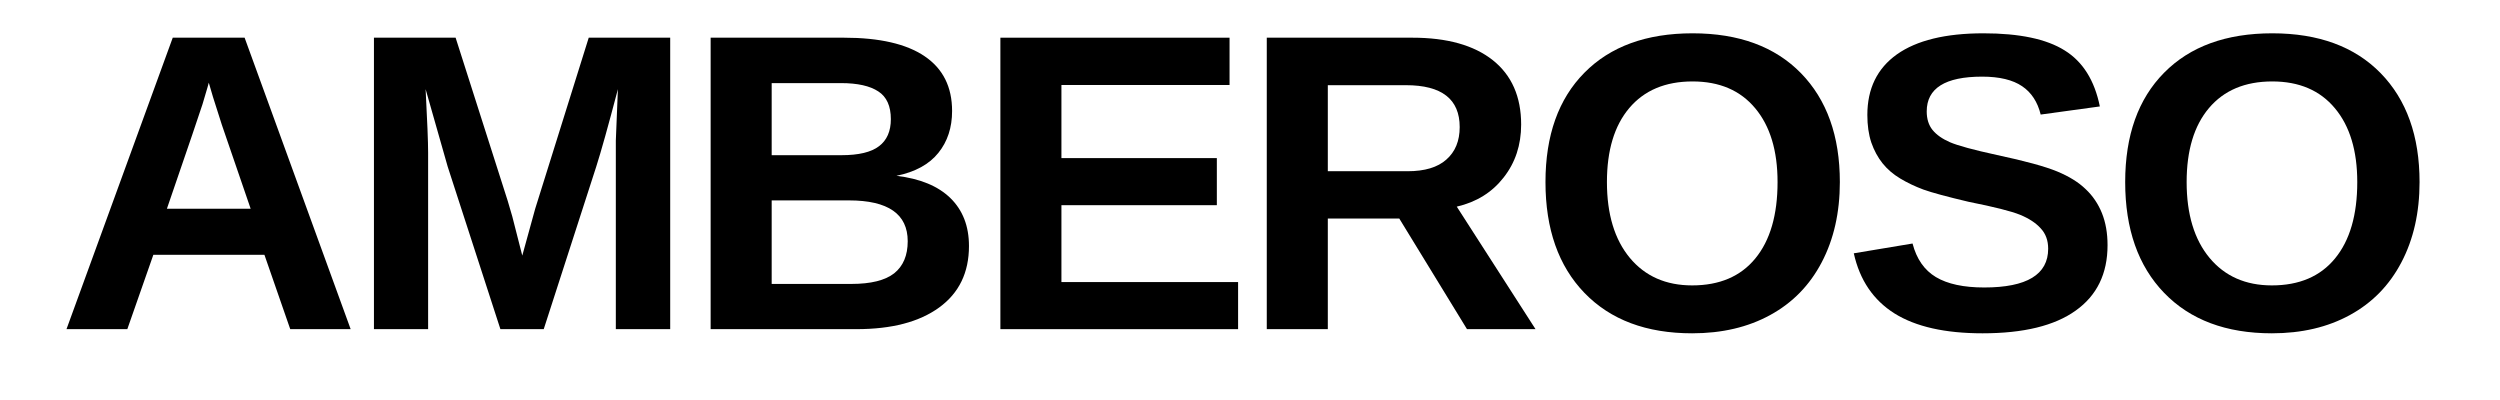 <svg version="1.0" preserveAspectRatio="xMidYMid meet" height="40" viewBox="0 0 187.5 30" zoomAndPan="magnify" width="250" xmlns:xlink="http://www.w3.org/1999/xlink" xmlns="http://www.w3.org/2000/svg"><defs><g></g><clipPath id="4d233c174e"><path clip-rule="nonzero" d="M 3 0 L 183 0 L 183 29.031 L 3 29.031 Z M 3 0"></path></clipPath><clipPath id="5ba074602d"><rect height="30" y="0" width="180" x="0"></rect></clipPath></defs><g clip-path="url(#4d233c174e)"><g transform="matrix(1, 0, 0, 1, 3, 0)"><g clip-path="url(#5ba074602d)"><g fill-opacity="1" fill="#000000"><g transform="translate(1.19, 24.686)"><g><path d="M 17.578 0 L 15.641 -5.578 L 7.312 -5.578 L 5.359 0 L 0.797 0 L 8.766 -21.859 L 14.156 -21.859 L 22.109 0 Z M 11.469 -18.484 L 11.375 -18.141 C 11.27 -17.773 11.145 -17.352 11 -16.875 C 10.852 -16.395 9.961 -13.781 8.328 -9.031 L 14.609 -9.031 L 12.453 -15.312 L 11.781 -17.422 Z M 11.469 -18.484"></path></g></g></g><g fill-opacity="1" fill="#000000"><g transform="translate(22.921, 24.686)"><g><path d="M 20.266 0 L 20.266 -13.25 C 20.266 -13.551 20.266 -13.848 20.266 -14.141 C 20.273 -14.441 20.328 -15.727 20.422 -18 C 19.691 -15.219 19.148 -13.281 18.797 -12.188 L 14.859 0 L 11.609 0 L 7.656 -12.188 L 6 -18 C 6.125 -15.602 6.188 -14.02 6.188 -13.25 L 6.188 0 L 2.125 0 L 2.125 -21.859 L 8.25 -21.859 L 12.156 -9.625 L 12.5 -8.453 L 13.25 -5.516 L 14.219 -9.031 L 18.234 -21.859 L 24.344 -21.859 L 24.344 0 Z M 20.266 0"></path></g></g></g><g fill-opacity="1" fill="#000000"><g transform="translate(48.173, 24.686)"><g><path d="M 21.5 -6.234 C 21.5 -4.242 20.754 -2.707 19.266 -1.625 C 17.773 -0.539 15.707 0 13.062 0 L 2.125 0 L 2.125 -21.859 L 12.125 -21.859 C 14.789 -21.859 16.805 -21.395 18.172 -20.469 C 19.547 -19.539 20.234 -18.172 20.234 -16.359 C 20.234 -15.117 19.891 -14.07 19.203 -13.219 C 18.516 -12.363 17.469 -11.789 16.062 -11.5 C 17.832 -11.289 19.18 -10.734 20.109 -9.828 C 21.035 -8.922 21.5 -7.723 21.5 -6.234 Z M 15.641 -15.75 C 15.641 -16.727 15.328 -17.422 14.703 -17.828 C 14.078 -18.242 13.145 -18.453 11.906 -18.453 L 6.703 -18.453 L 6.703 -13.047 L 11.938 -13.047 C 13.227 -13.047 14.164 -13.27 14.75 -13.719 C 15.344 -14.164 15.641 -14.844 15.641 -15.75 Z M 16.906 -6.594 C 16.906 -8.633 15.438 -9.656 12.5 -9.656 L 6.703 -9.656 L 6.703 -3.391 L 12.672 -3.391 C 14.141 -3.391 15.211 -3.656 15.891 -4.188 C 16.566 -4.727 16.906 -5.531 16.906 -6.594 Z M 16.906 -6.594"></path></g></g></g><g fill-opacity="1" fill="#000000"><g transform="translate(69.904, 24.686)"><g><path d="M 2.125 0 L 2.125 -21.859 L 19.312 -21.859 L 19.312 -18.312 L 6.703 -18.312 L 6.703 -12.828 L 18.359 -12.828 L 18.359 -9.297 L 6.703 -9.297 L 6.703 -3.531 L 19.953 -3.531 L 19.953 0 Z M 2.125 0"></path></g></g></g><g fill-opacity="1" fill="#000000"><g transform="translate(89.883, 24.686)"><g><path d="M 17.141 0 L 12.062 -8.297 L 6.703 -8.297 L 6.703 0 L 2.125 0 L 2.125 -21.859 L 13.047 -21.859 C 15.648 -21.859 17.66 -21.297 19.078 -20.172 C 20.492 -19.047 21.203 -17.438 21.203 -15.344 C 21.203 -13.812 20.766 -12.488 19.891 -11.375 C 19.023 -10.258 17.852 -9.531 16.375 -9.188 L 22.281 0 Z M 16.594 -15.156 C 16.594 -17.25 15.25 -18.297 12.562 -18.297 L 6.703 -18.297 L 6.703 -11.844 L 12.688 -11.844 C 13.969 -11.844 14.938 -12.133 15.594 -12.719 C 16.258 -13.301 16.594 -14.113 16.594 -15.156 Z M 16.594 -15.156"></path></g></g></g><g fill-opacity="1" fill="#000000"><g transform="translate(111.614, 24.686)"><g><path d="M 23.375 -11.031 C 23.375 -8.75 22.922 -6.742 22.016 -5.016 C 21.117 -3.297 19.832 -1.977 18.156 -1.062 C 16.488 -0.145 14.535 0.312 12.297 0.312 C 8.867 0.312 6.176 -0.695 4.219 -2.719 C 2.27 -4.738 1.297 -7.508 1.297 -11.031 C 1.297 -14.531 2.27 -17.266 4.219 -19.234 C 6.164 -21.203 8.867 -22.188 12.328 -22.188 C 15.797 -22.188 18.504 -21.191 20.453 -19.203 C 22.398 -17.211 23.375 -14.488 23.375 -11.031 Z M 18.703 -11.031 C 18.703 -13.383 18.145 -15.227 17.031 -16.562 C 15.914 -17.906 14.348 -18.578 12.328 -18.578 C 10.285 -18.578 8.703 -17.91 7.578 -16.578 C 6.461 -15.254 5.906 -13.406 5.906 -11.031 C 5.906 -8.625 6.477 -6.727 7.625 -5.344 C 8.77 -3.969 10.328 -3.281 12.297 -3.281 C 14.348 -3.281 15.926 -3.953 17.031 -5.297 C 18.145 -6.648 18.703 -8.562 18.703 -11.031 Z M 18.703 -11.031"></path></g></g></g><g fill-opacity="1" fill="#000000"><g transform="translate(135.113, 24.686)"><g><path d="M 19.953 -6.297 C 19.953 -4.16 19.156 -2.523 17.562 -1.391 C 15.977 -0.254 13.648 0.312 10.578 0.312 C 7.773 0.312 5.578 -0.18 3.984 -1.172 C 2.391 -2.172 1.367 -3.676 0.922 -5.688 L 5.328 -6.422 C 5.629 -5.266 6.211 -4.426 7.078 -3.906 C 7.953 -3.383 9.16 -3.125 10.703 -3.125 C 13.898 -3.125 15.5 -4.094 15.5 -6.031 C 15.5 -6.656 15.312 -7.164 14.938 -7.562 C 14.57 -7.969 14.055 -8.305 13.391 -8.578 C 12.723 -8.848 11.441 -9.172 9.547 -9.547 C 7.922 -9.93 6.785 -10.238 6.141 -10.469 C 5.504 -10.707 4.926 -10.984 4.406 -11.297 C 3.883 -11.609 3.441 -11.988 3.078 -12.438 C 2.723 -12.883 2.441 -13.406 2.234 -14 C 2.035 -14.602 1.938 -15.289 1.938 -16.062 C 1.938 -18.039 2.676 -19.555 4.156 -20.609 C 5.645 -21.66 7.805 -22.188 10.641 -22.188 C 13.348 -22.188 15.379 -21.758 16.734 -20.906 C 18.098 -20.062 18.977 -18.66 19.375 -16.703 L 14.938 -16.094 C 14.707 -17.039 14.242 -17.75 13.547 -18.219 C 12.848 -18.695 11.848 -18.938 10.547 -18.938 C 7.773 -18.938 6.391 -18.066 6.391 -16.328 C 6.391 -15.766 6.535 -15.301 6.828 -14.938 C 7.129 -14.57 7.566 -14.266 8.141 -14.016 C 8.723 -13.766 9.895 -13.445 11.656 -13.062 C 13.758 -12.613 15.266 -12.203 16.172 -11.828 C 17.078 -11.453 17.789 -11.008 18.312 -10.5 C 18.844 -10 19.25 -9.398 19.531 -8.703 C 19.812 -8.004 19.953 -7.203 19.953 -6.297 Z M 19.953 -6.297"></path></g></g></g><g fill-opacity="1" fill="#000000"><g transform="translate(155.092, 24.686)"><g><path d="M 23.375 -11.031 C 23.375 -8.75 22.922 -6.742 22.016 -5.016 C 21.117 -3.297 19.832 -1.977 18.156 -1.062 C 16.488 -0.145 14.535 0.312 12.297 0.312 C 8.867 0.312 6.176 -0.695 4.219 -2.719 C 2.27 -4.738 1.297 -7.508 1.297 -11.031 C 1.297 -14.531 2.27 -17.266 4.219 -19.234 C 6.164 -21.203 8.867 -22.188 12.328 -22.188 C 15.797 -22.188 18.504 -21.191 20.453 -19.203 C 22.398 -17.211 23.375 -14.488 23.375 -11.031 Z M 18.703 -11.031 C 18.703 -13.383 18.145 -15.227 17.031 -16.562 C 15.914 -17.906 14.348 -18.578 12.328 -18.578 C 10.285 -18.578 8.703 -17.91 7.578 -16.578 C 6.461 -15.254 5.906 -13.406 5.906 -11.031 C 5.906 -8.625 6.477 -6.727 7.625 -5.344 C 8.77 -3.969 10.328 -3.281 12.297 -3.281 C 14.348 -3.281 15.926 -3.953 17.031 -5.297 C 18.145 -6.648 18.703 -8.562 18.703 -11.031 Z M 18.703 -11.031"></path></g></g></g></g></g></g></svg>